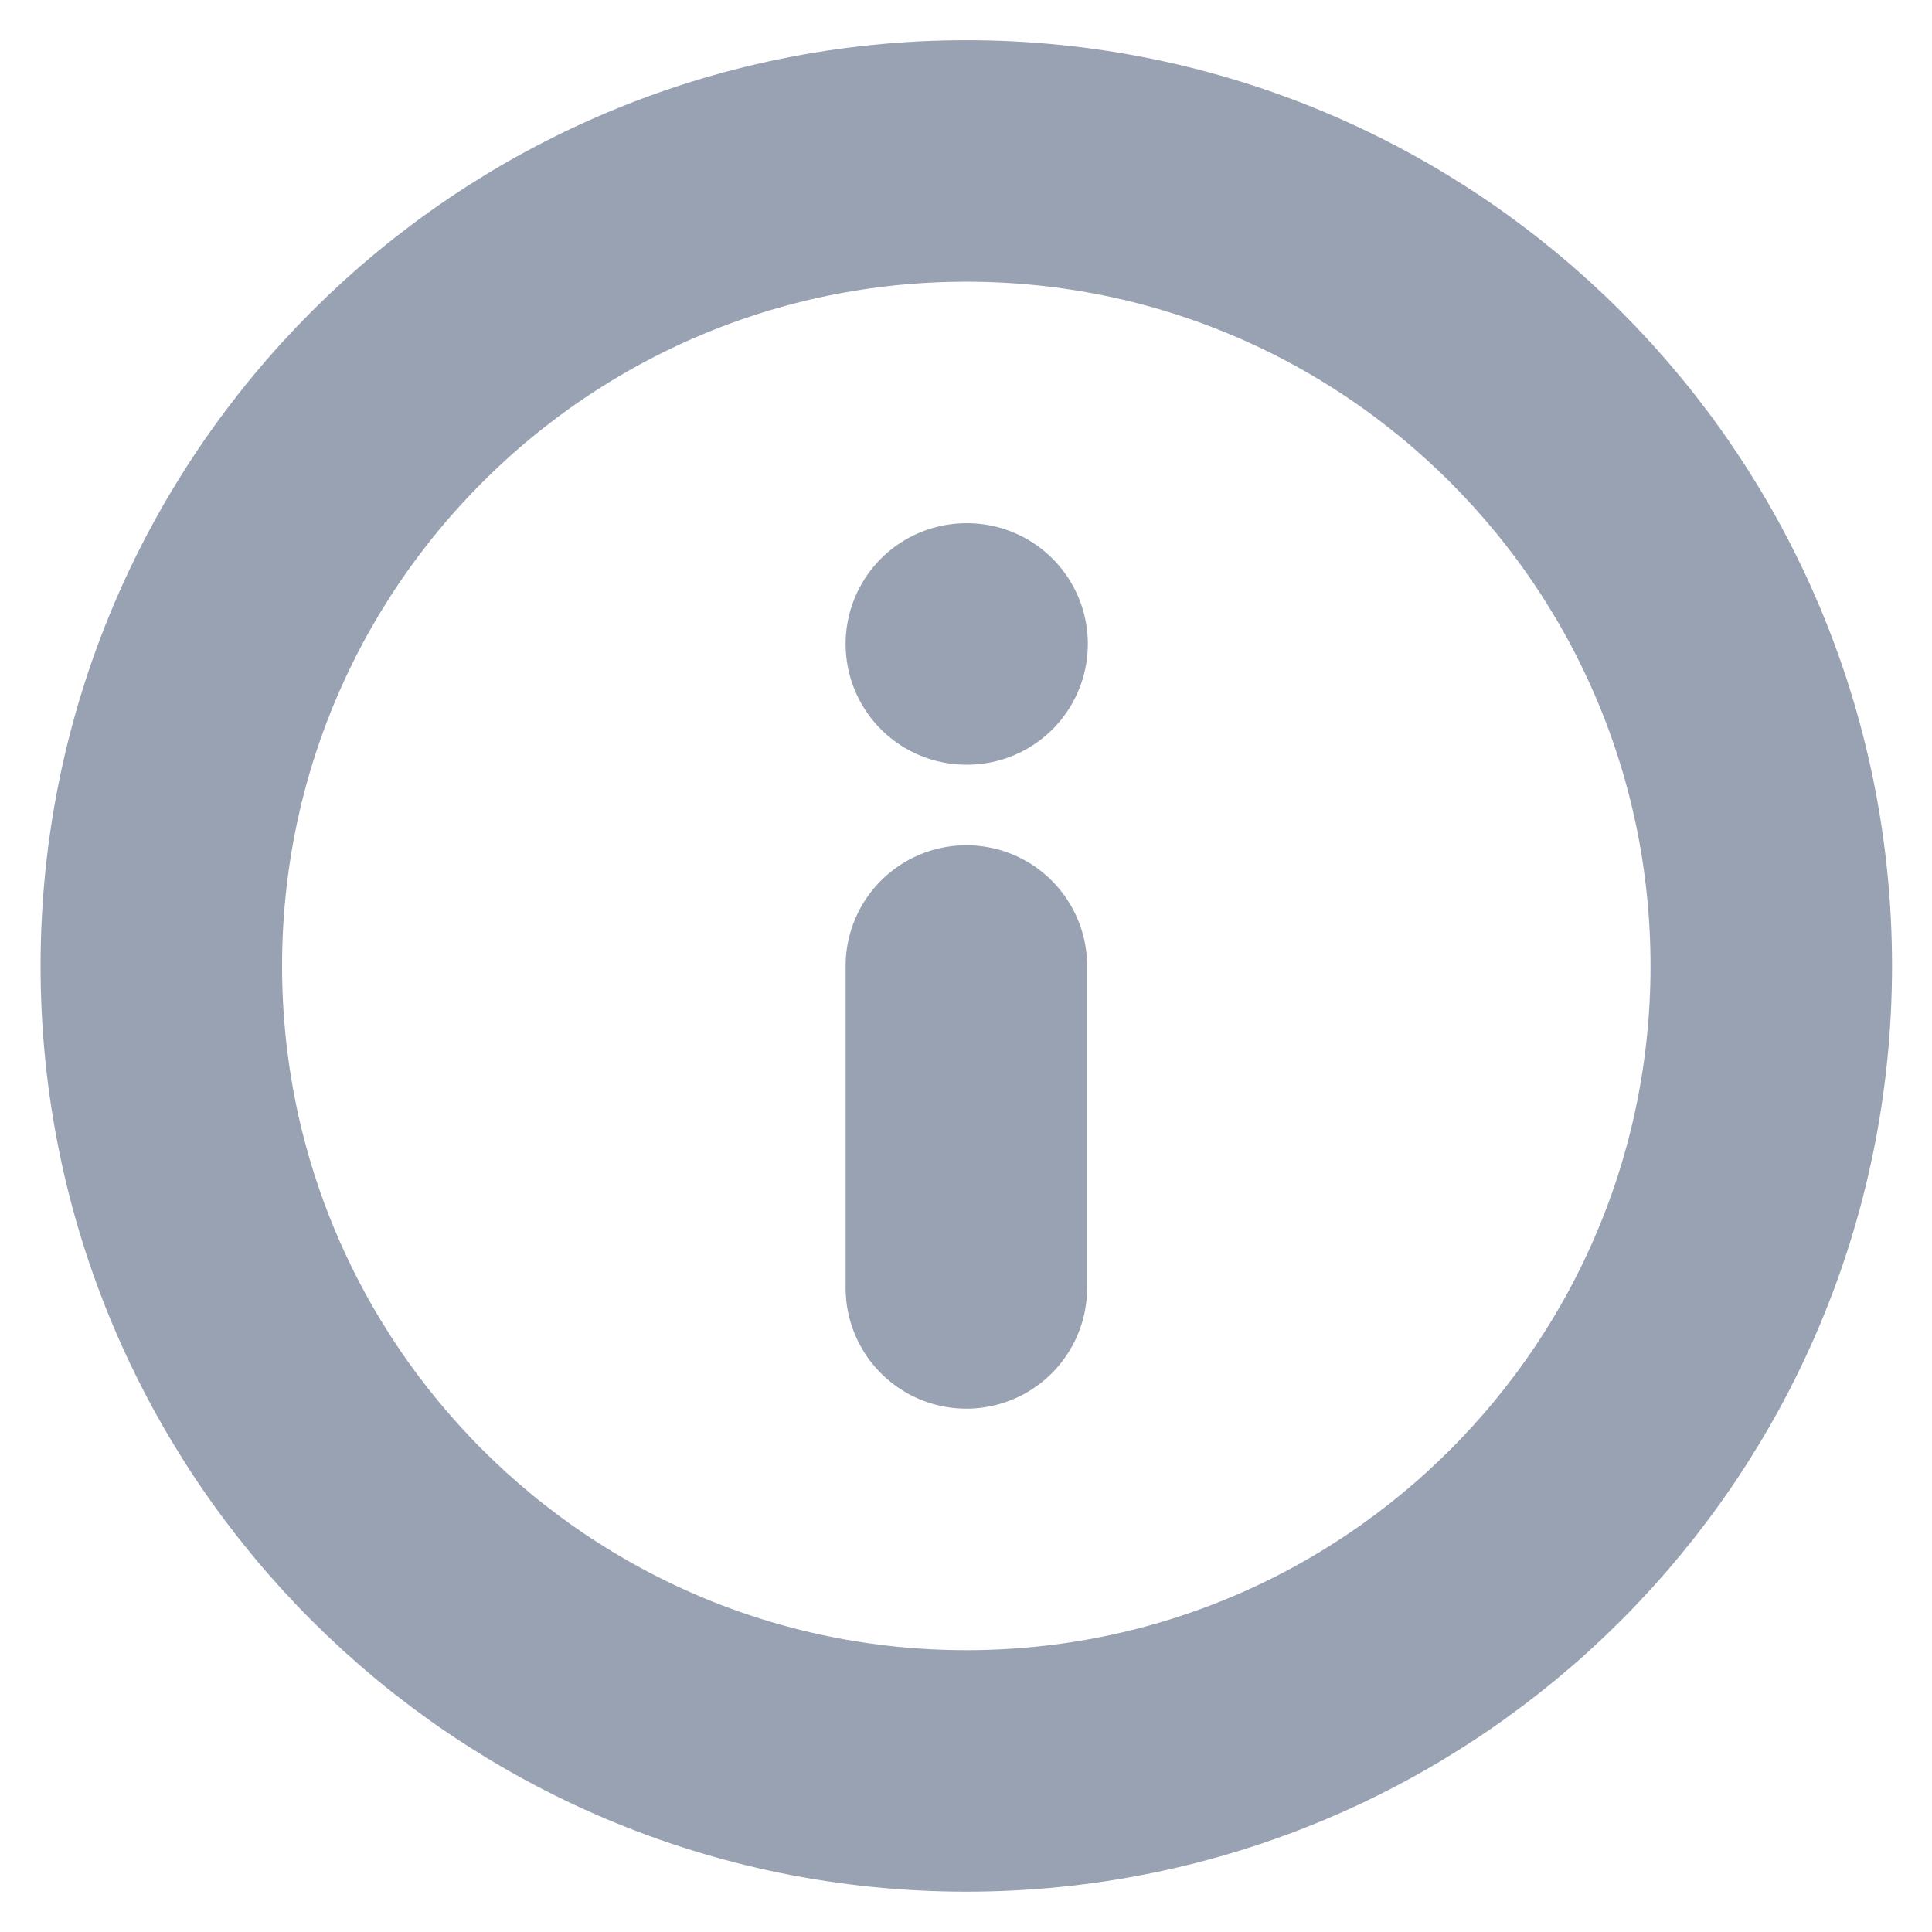<svg width="16" height="16" viewBox="0 0 16 16" fill="none" xmlns="http://www.w3.org/2000/svg">
<g clip-path="url(#clip0_5422_63568)">
<path d="M8.003 10.666V8M8.003 5.333H8.009M14.669 8C14.669 11.682 11.684 14.666 8.003 14.666C4.321 14.666 1.336 11.682 1.336 8C1.336 4.318 4.321 1.333 8.003 1.333C11.684 1.333 14.669 4.318 14.669 8Z" stroke="#98A2B3" stroke-width="2" stroke-linecap="round" stroke-linejoin="round"/>
</g>
<defs>
<clipPath id="clip0_5422_63568">
<rect width="16" height="16" fill="white"/>
</clipPath>
</defs>
</svg>
